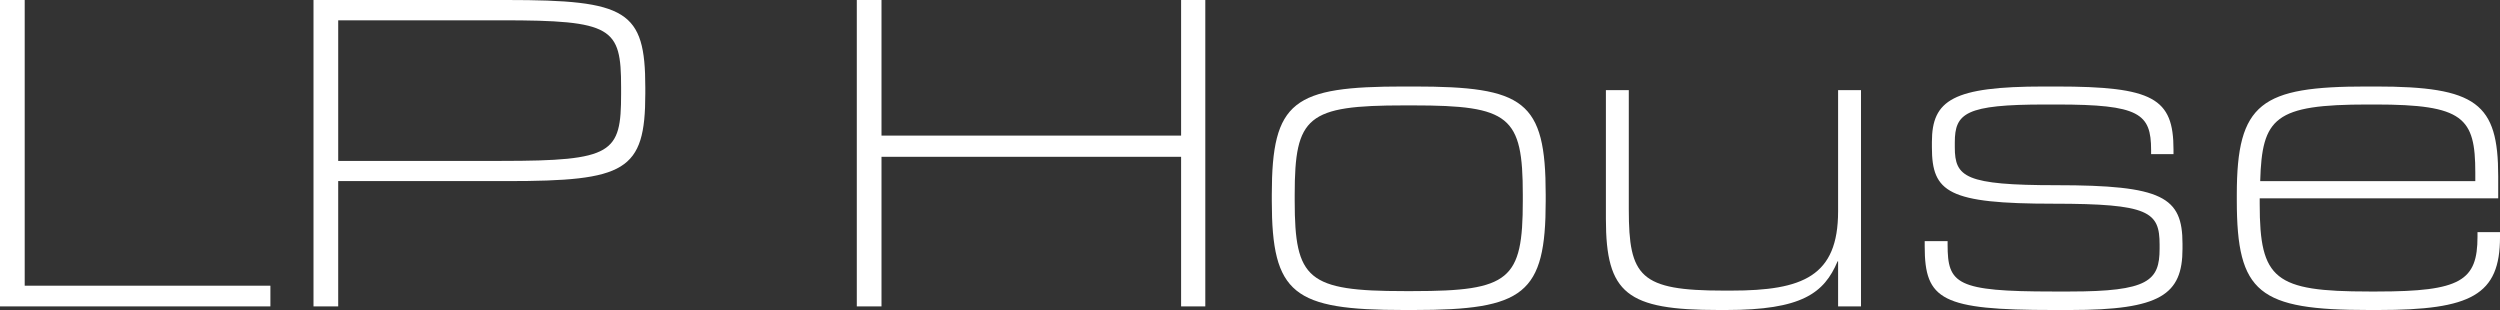 <?xml version="1.0" encoding="UTF-8"?>
<!DOCTYPE svg PUBLIC "-//W3C//DTD SVG 1.1//EN" "http://www.w3.org/Graphics/SVG/1.1/DTD/svg11.dtd">
<!-- Creator: CorelDRAW SE -->
<svg xmlns="http://www.w3.org/2000/svg" xml:space="preserve" width="250px" height="31px" version="1.1" style="shape-rendering:geometricPrecision; text-rendering:geometricPrecision; image-rendering:optimizeQuality; fill-rule:evenodd; clip-rule:evenodd"
viewBox="0 0 250 31"
 xmlns:xlink="http://www.w3.org/1999/xlink">
 <rect x="0" y="0" width="250" height="31" fill="#333333" stroke="none"/>
 <defs>
  <style type="text/css">
   <![CDATA[
    .fil0 {fill:white;fill-rule:nonzero}
   ]]>
  </style>
 </defs>
 <g id="Warstwa_x0020_1">
  <g id="_503490192">
   <polygon class="fil0" points="0,0 2.47,0 2.47,28.57 27.04,28.57 27.04,30.64 0,30.64 "/>
   <path class="fil0" d="M50.16 16.09c11.14,0 11.95,-0.77 11.95,-6.67l0 -0.72c0,-5.95 -0.85,-6.67 -11.95,-6.67l-16.34 0 0 14.06 16.34 0zm-18.81 -16.09l19.35 0c11.99,0 13.83,1.04 13.83,8.74l0 0.63c0,7.75 -1.97,8.74 -13.83,8.74l-16.88 0 0 12.53 -2.47 0 0 -30.64z"/>
   <polygon class="fil0" points="85.68,0 88.15,0 88.15,13.56 118.11,13.56 118.11,0 120.53,0 120.53,30.64 118.11,30.64 118.11,15.68 88.15,15.68 88.15,30.64 85.68,30.64 "/>
   <path class="fil0" d="M141.32 29.11c9.66,0 10.96,-1.13 10.96,-9.01l0 -0.64c0,-7.84 -1.3,-8.92 -10.96,-8.92l-0.89 0c-9.71,0 -10.96,1.08 -10.96,8.92l0 0.64c0,7.84 1.3,9.01 10.96,9.01l0.89 0zm-14.14 -9.01l0 -0.64c0,-9.41 2.15,-10.81 13.2,-10.81l0.99 0c11.05,0 13.2,1.4 13.2,10.81l0 0.64c0,9.32 -2.15,10.9 -13.2,10.9l-0.99 0c-11.05,0 -13.2,-1.58 -13.2,-10.9z"/>
   <path class="fil0" d="M160.59 21.9l0 -12.89 2.29 0 0 11.94c0,6.72 1.12,8.11 9.48,8.11l0.76 0c7.18,0 10.69,-1.44 10.69,-7.93l0 -12.12 2.29 0 0 21.63 -2.29 0 0 -4.51 -0.05 0c-1.35,3.2 -3.59,4.87 -11.14,4.87l-0.76 0c-9.16,0 -11.27,-1.62 -11.27,-9.1z"/>
   <path class="fil0" d="M192.47 24.65l0 -0.54 2.29 0 0 0.36c0,3.92 0.86,4.68 10.51,4.68l1.71 0c7.86,0 8.98,-1.08 8.98,-4.28l0 -0.4c0,-3.29 -1.03,-4.1 -10.6,-4.1 -10.55,0 -12.17,-1.13 -12.17,-5.64l0 -0.54c0,-4.19 2.11,-5.54 11.18,-5.54l1.26 0c9.7,0 11.72,1.17 11.72,6.31l0 0.45 -2.24 0 0 -0.41c0,-3.65 -1.17,-4.55 -9.39,-4.55l-1.21 0c-7.95,0 -9.03,0.86 -9.03,3.79l0 0.49c0,2.98 1.03,3.79 10.15,3.79 10.64,0 12.62,1.17 12.62,5.86l0 0.49c0,4.6 -2.2,6.13 -11.23,6.13l-1.7 0c-11.14,0 -12.85,-0.99 -12.85,-6.35z"/>
   <path class="fil0" d="M247.53 18.11l0 -0.85c0,-5.5 -1.17,-6.81 -10.01,-6.81l-0.72 0c-9.34,0 -10.6,1.31 -10.78,7.66l21.51 0zm-23.85 1.94l0 -0.59c0,-9.19 2.43,-10.81 12.98,-10.81l0.9 0c10.11,0 12.26,1.67 12.26,8.97l0 2.21 -23.85 0 0 0.58c0,7.53 1.49,8.74 10.92,8.74l0.85 0c8.35,0 10.01,-1.08 10.01,-5.49l0 -0.45 2.25 0 0 0.49c0,5.81 -2.87,7.3 -12.17,7.3l-0.94 0c-11.01,0 -13.21,-1.67 -13.21,-10.95z"/>
  </g>
 </g>
</svg>
